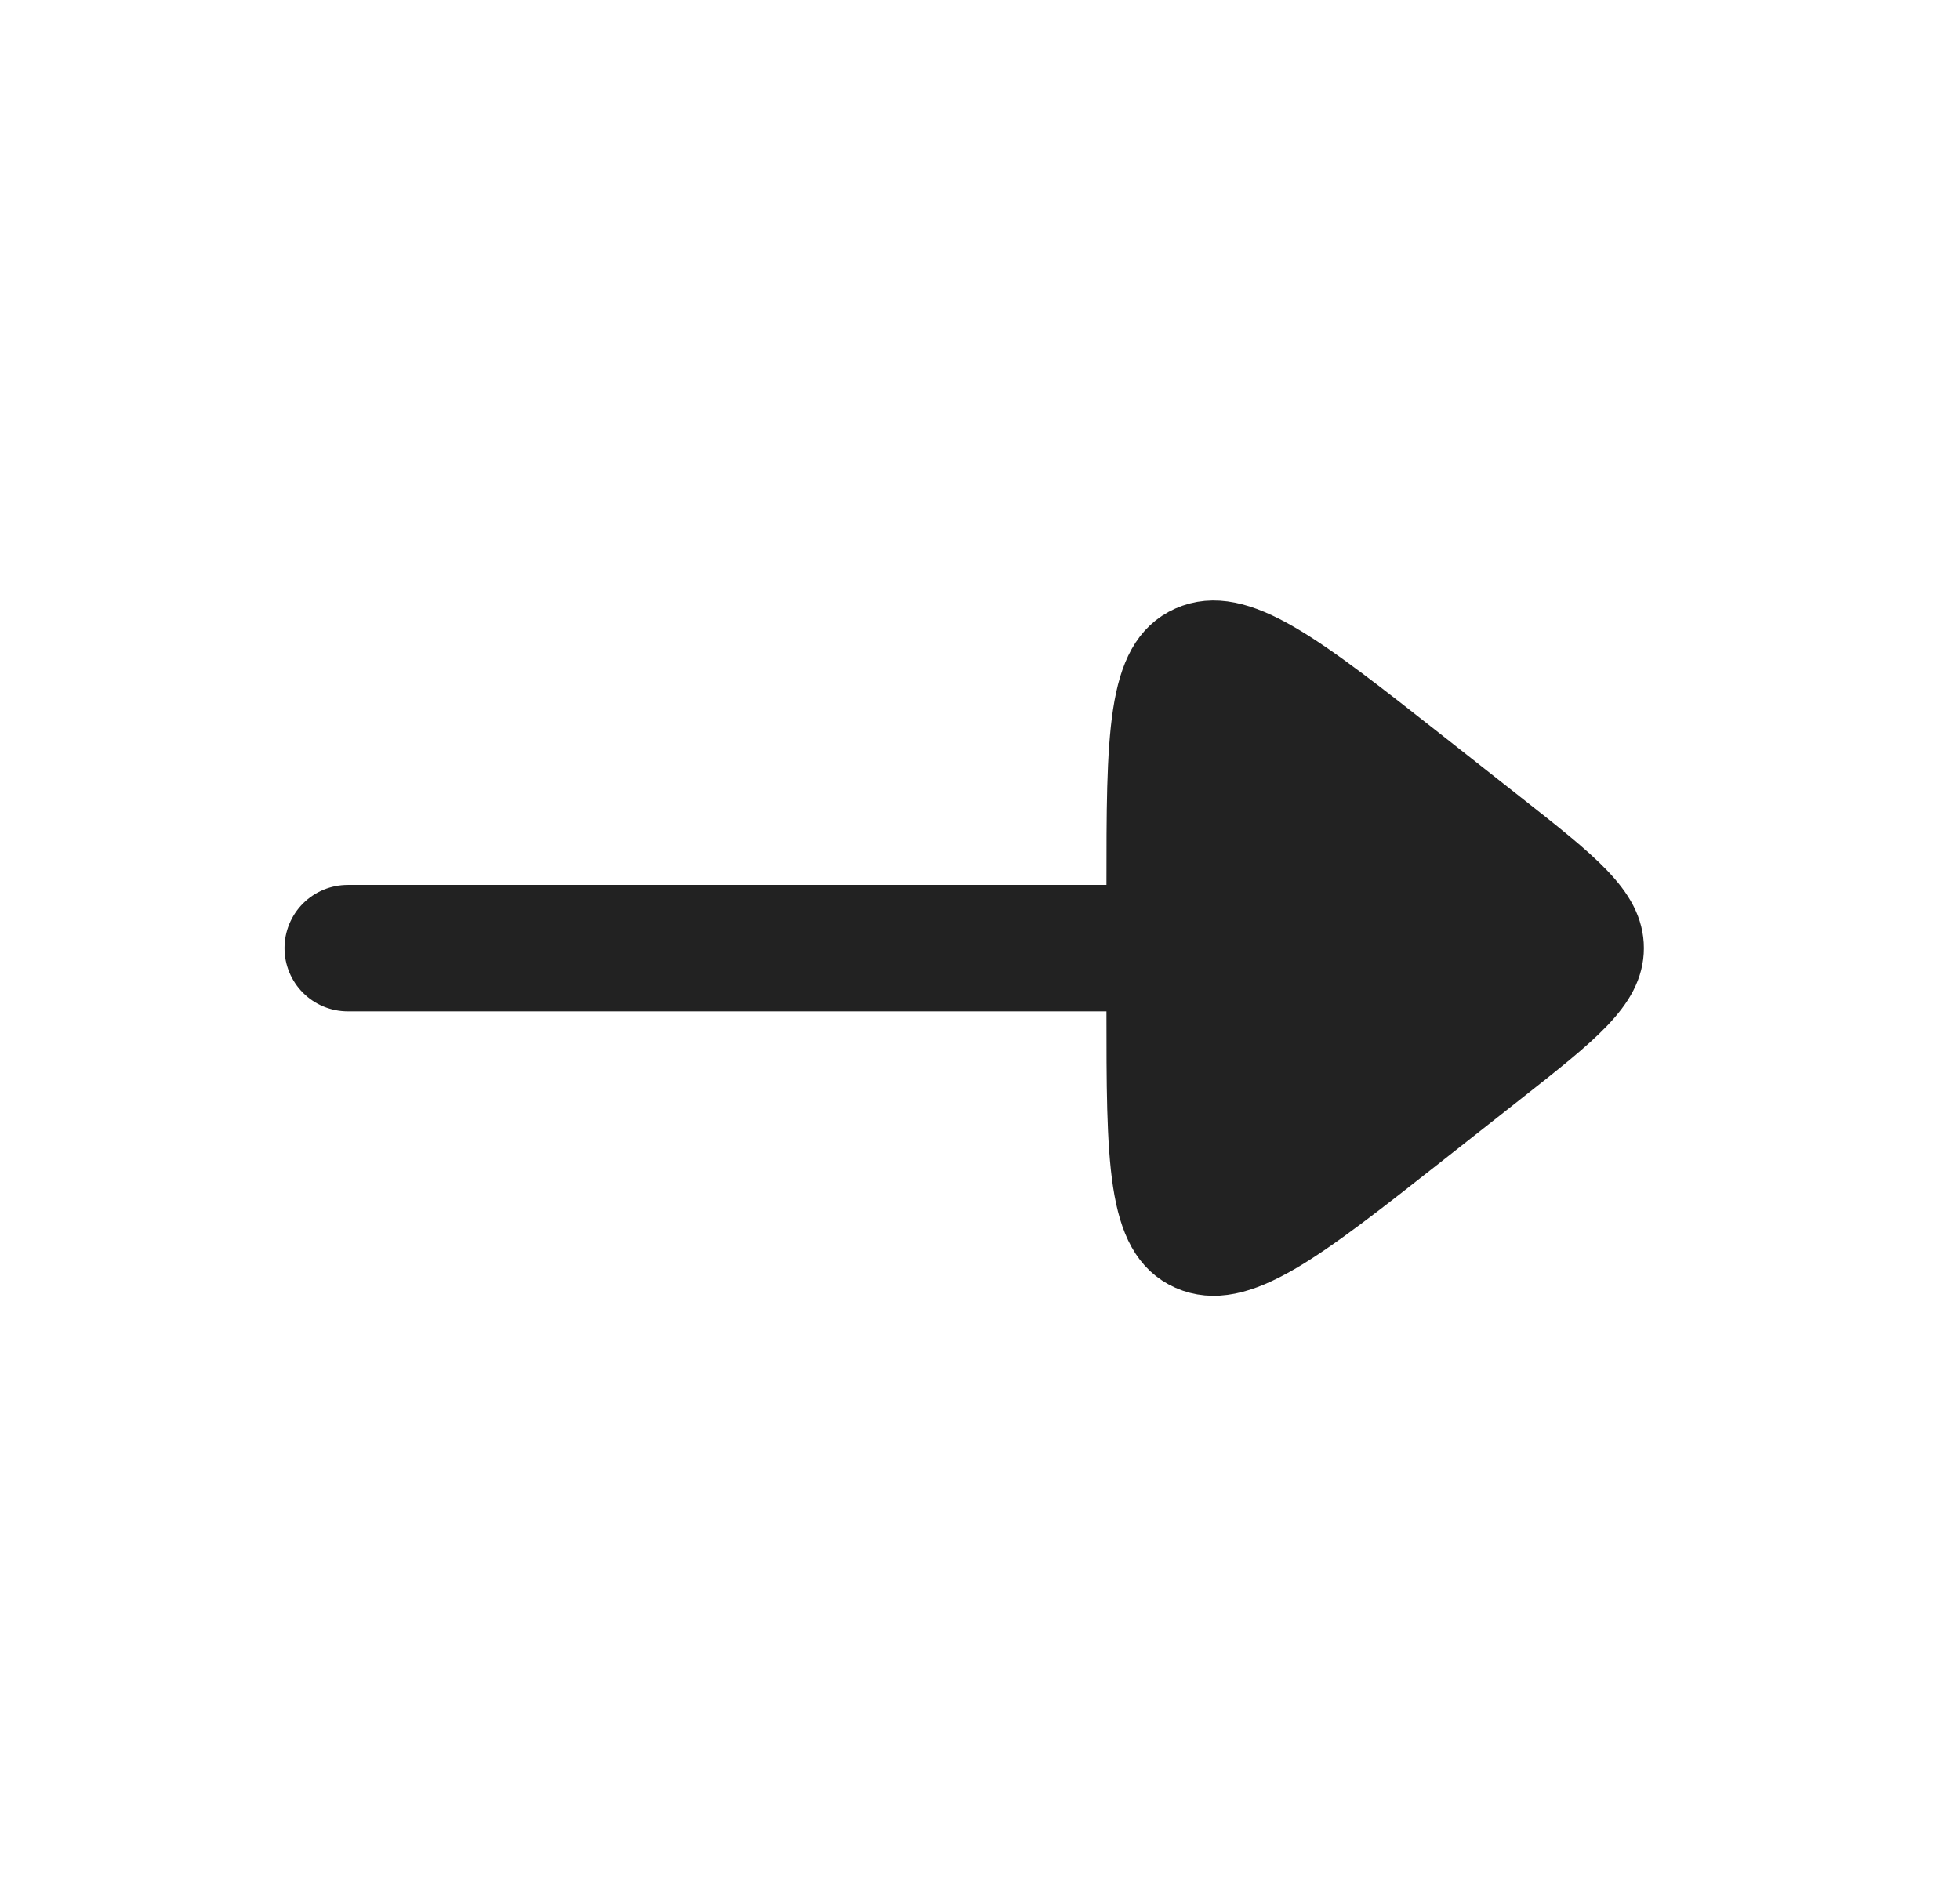 <svg xmlns="http://www.w3.org/2000/svg" width="31" height="30" fill="none" viewBox="0 0 31 30">
  <path stroke="#222" stroke-linecap="round" stroke-linejoin="round" stroke-width="2" d="M18 15H5.5"/>
  <path fill="#222" stroke="#222" stroke-linecap="round" stroke-linejoin="round" d="m23.732 17.003-1.208.952c-1.957 1.542-2.936 2.313-3.73 1.961C18 19.564 18 18.36 18 15.952v-1.904c0-2.408 0-3.612.794-3.964.794-.352 1.773.42 3.73 1.961l1.208.952c1.179.928 1.768 1.392 1.768 2.003 0 .61-.59 1.075-1.768 2.003Z"/>
</svg>
